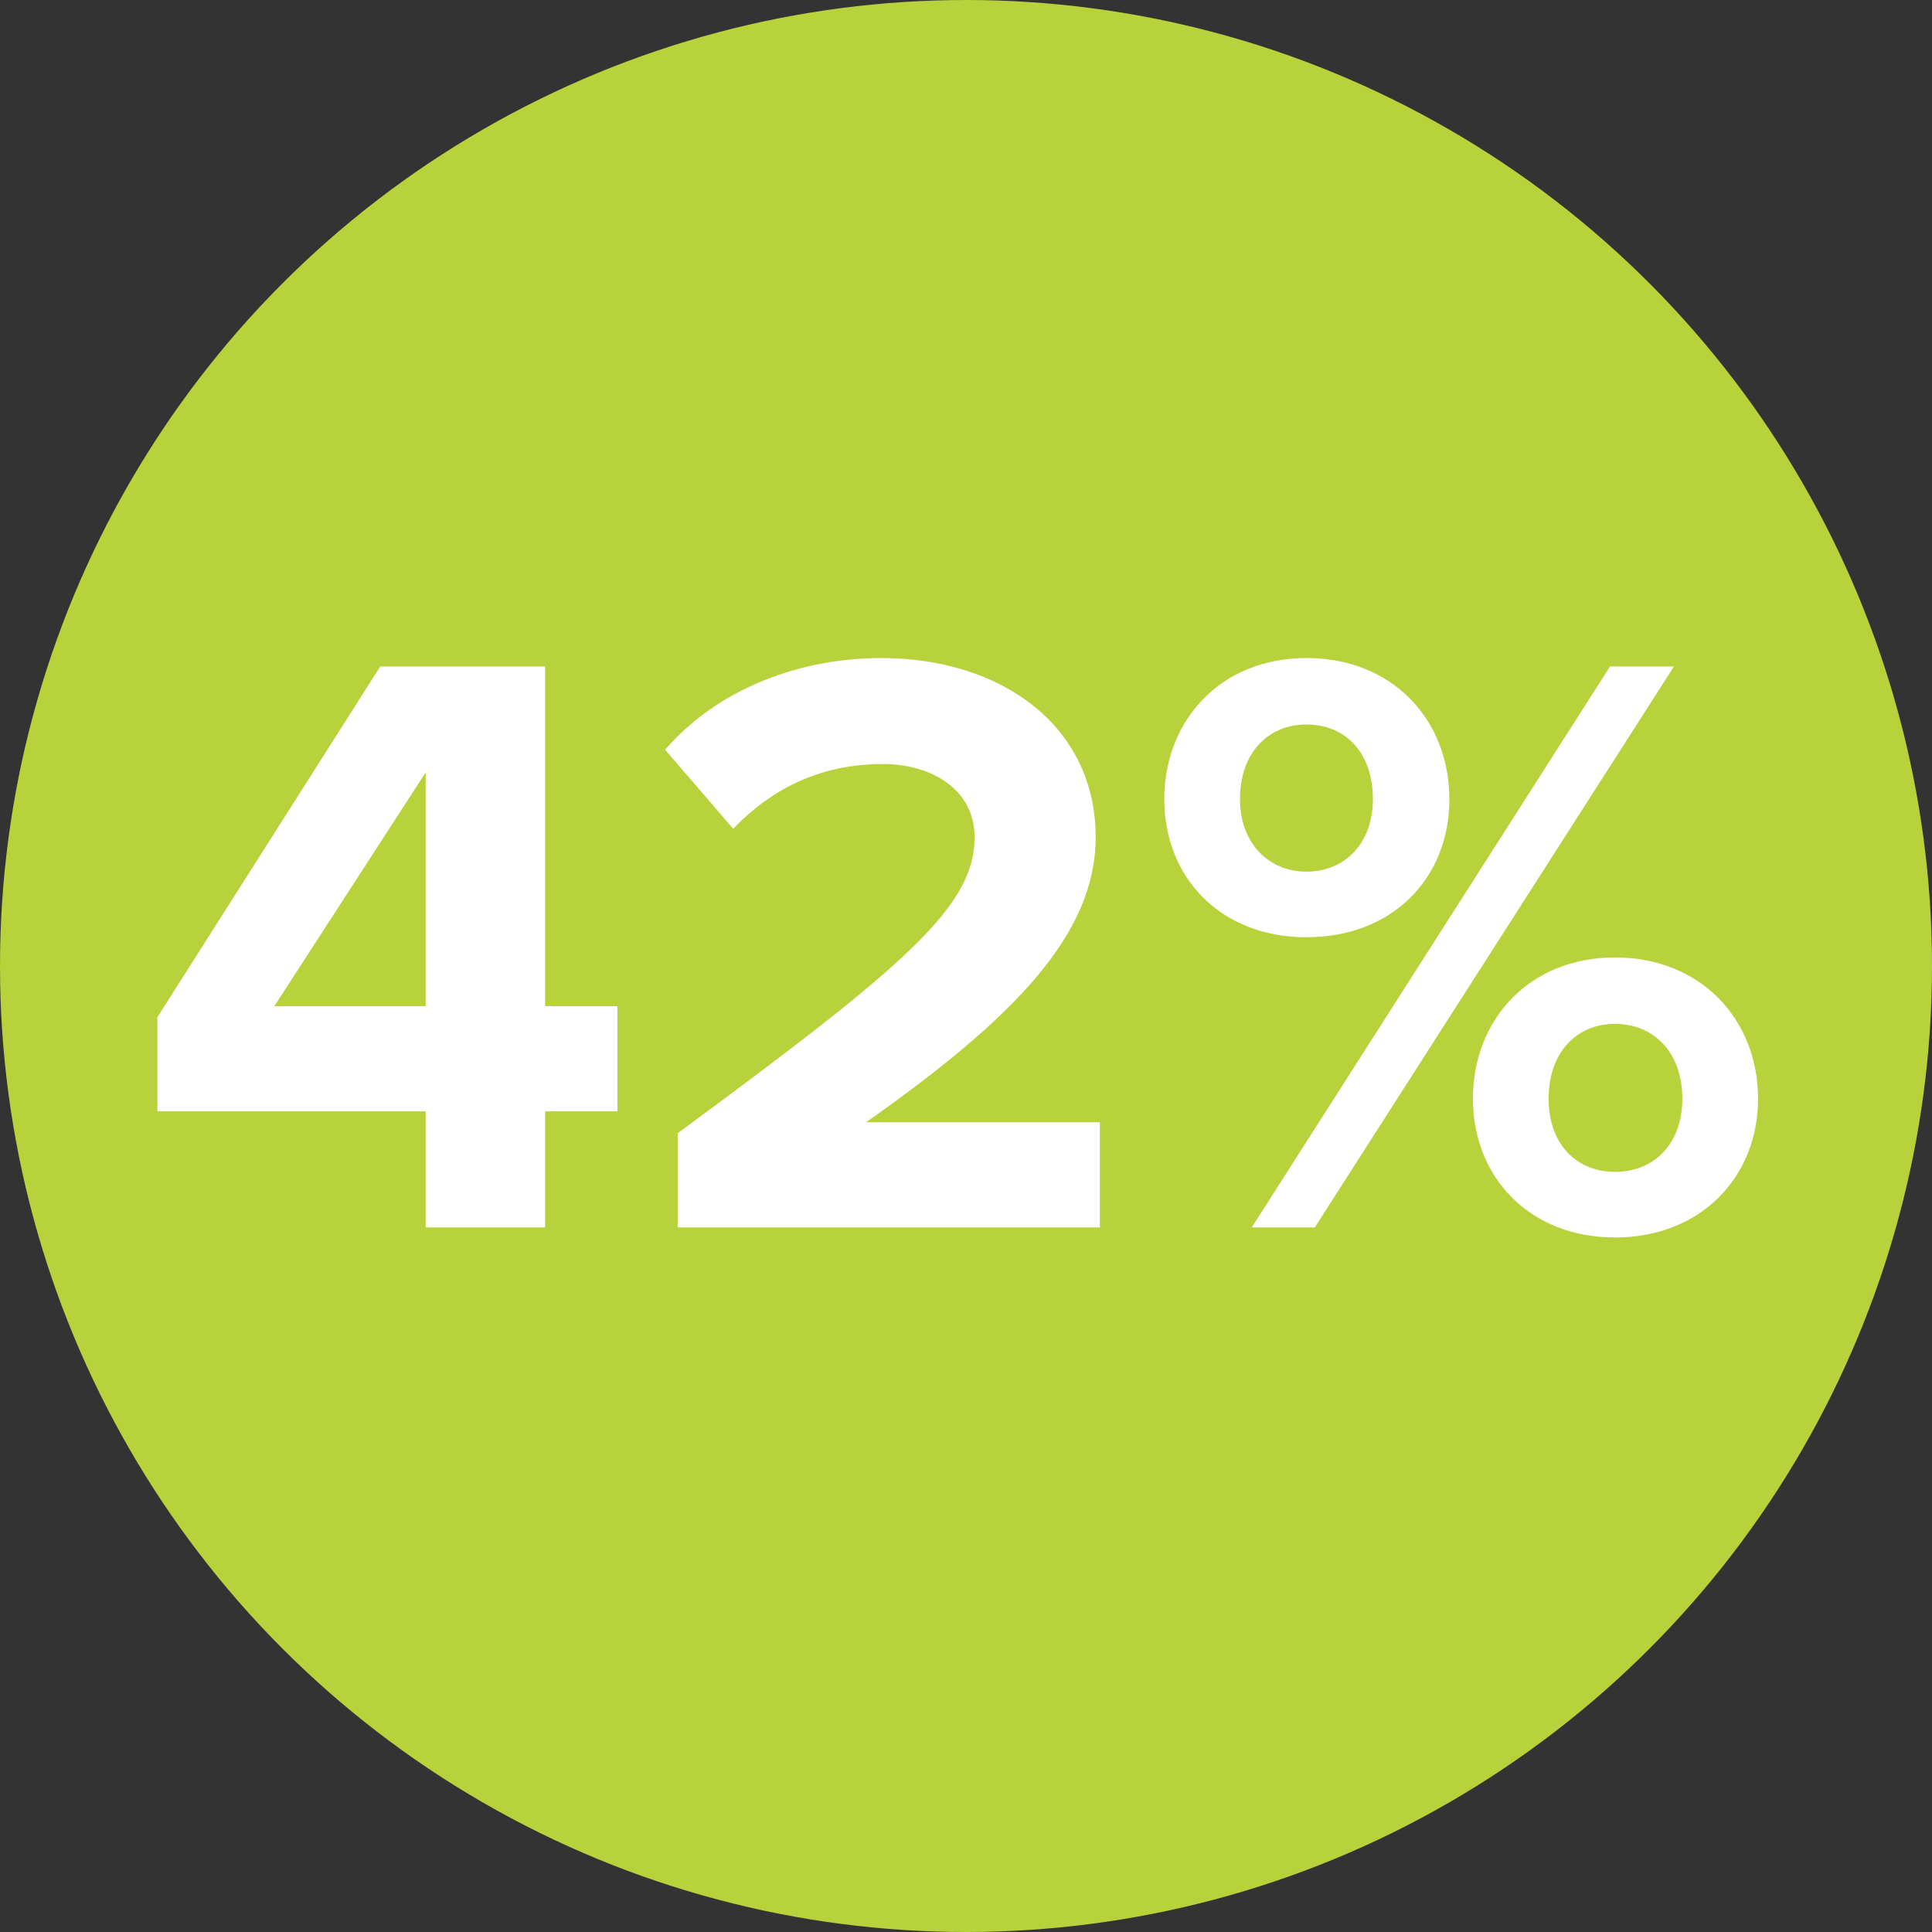 <?xml version="1.0" encoding="UTF-8"?> <svg xmlns="http://www.w3.org/2000/svg" width="85" height="85" viewBox="0 0 85 85" fill="none"><rect x="0" y="0" width="85" height="85" fill="#333333" stroke="none"/><circle cx="42.5" cy="42.5" r="42.5" fill="#B7D23B"></circle><path d="M18.728 54H23.982V48.894H27.164V44.269H23.982V29.321H16.73L6.925 44.75V48.894H18.728V54ZM18.728 33.983V44.269H12.068L18.728 33.983Z" fill="white"></path><path d="M29.816 54H48.39V49.375H38.104C44.727 44.713 48.205 41.05 48.205 36.832C48.205 31.911 44.024 28.951 38.77 28.951C35.329 28.951 31.666 30.209 29.261 32.984L32.258 36.462C33.923 34.723 36.069 33.613 38.844 33.613C40.916 33.613 42.877 34.686 42.877 36.832C42.877 39.866 39.917 42.419 29.816 49.856V54Z" fill="white"></path><path d="M51.224 35.167C51.224 38.608 53.703 41.235 57.477 41.235C61.288 41.235 63.767 38.608 63.767 35.167C63.767 31.689 61.288 28.951 57.477 28.951C53.703 28.951 51.224 31.689 51.224 35.167ZM55.072 54H57.847L73.647 29.321H70.835L55.072 54ZM60.401 35.167C60.401 37.091 59.179 38.349 57.477 38.349C55.812 38.349 54.554 37.091 54.554 35.167C54.554 33.095 55.812 31.874 57.477 31.874C59.179 31.874 60.401 33.095 60.401 35.167ZM64.803 48.339C64.803 51.78 67.282 54.444 71.056 54.444C74.831 54.444 77.347 51.78 77.347 48.339C77.347 44.861 74.831 42.123 71.056 42.123C67.282 42.123 64.803 44.861 64.803 48.339ZM74.016 48.339C74.016 50.337 72.758 51.558 71.056 51.558C69.355 51.558 68.133 50.337 68.133 48.339C68.133 46.304 69.355 45.046 71.056 45.046C72.758 45.046 74.016 46.304 74.016 48.339Z" fill="white"></path></svg> 